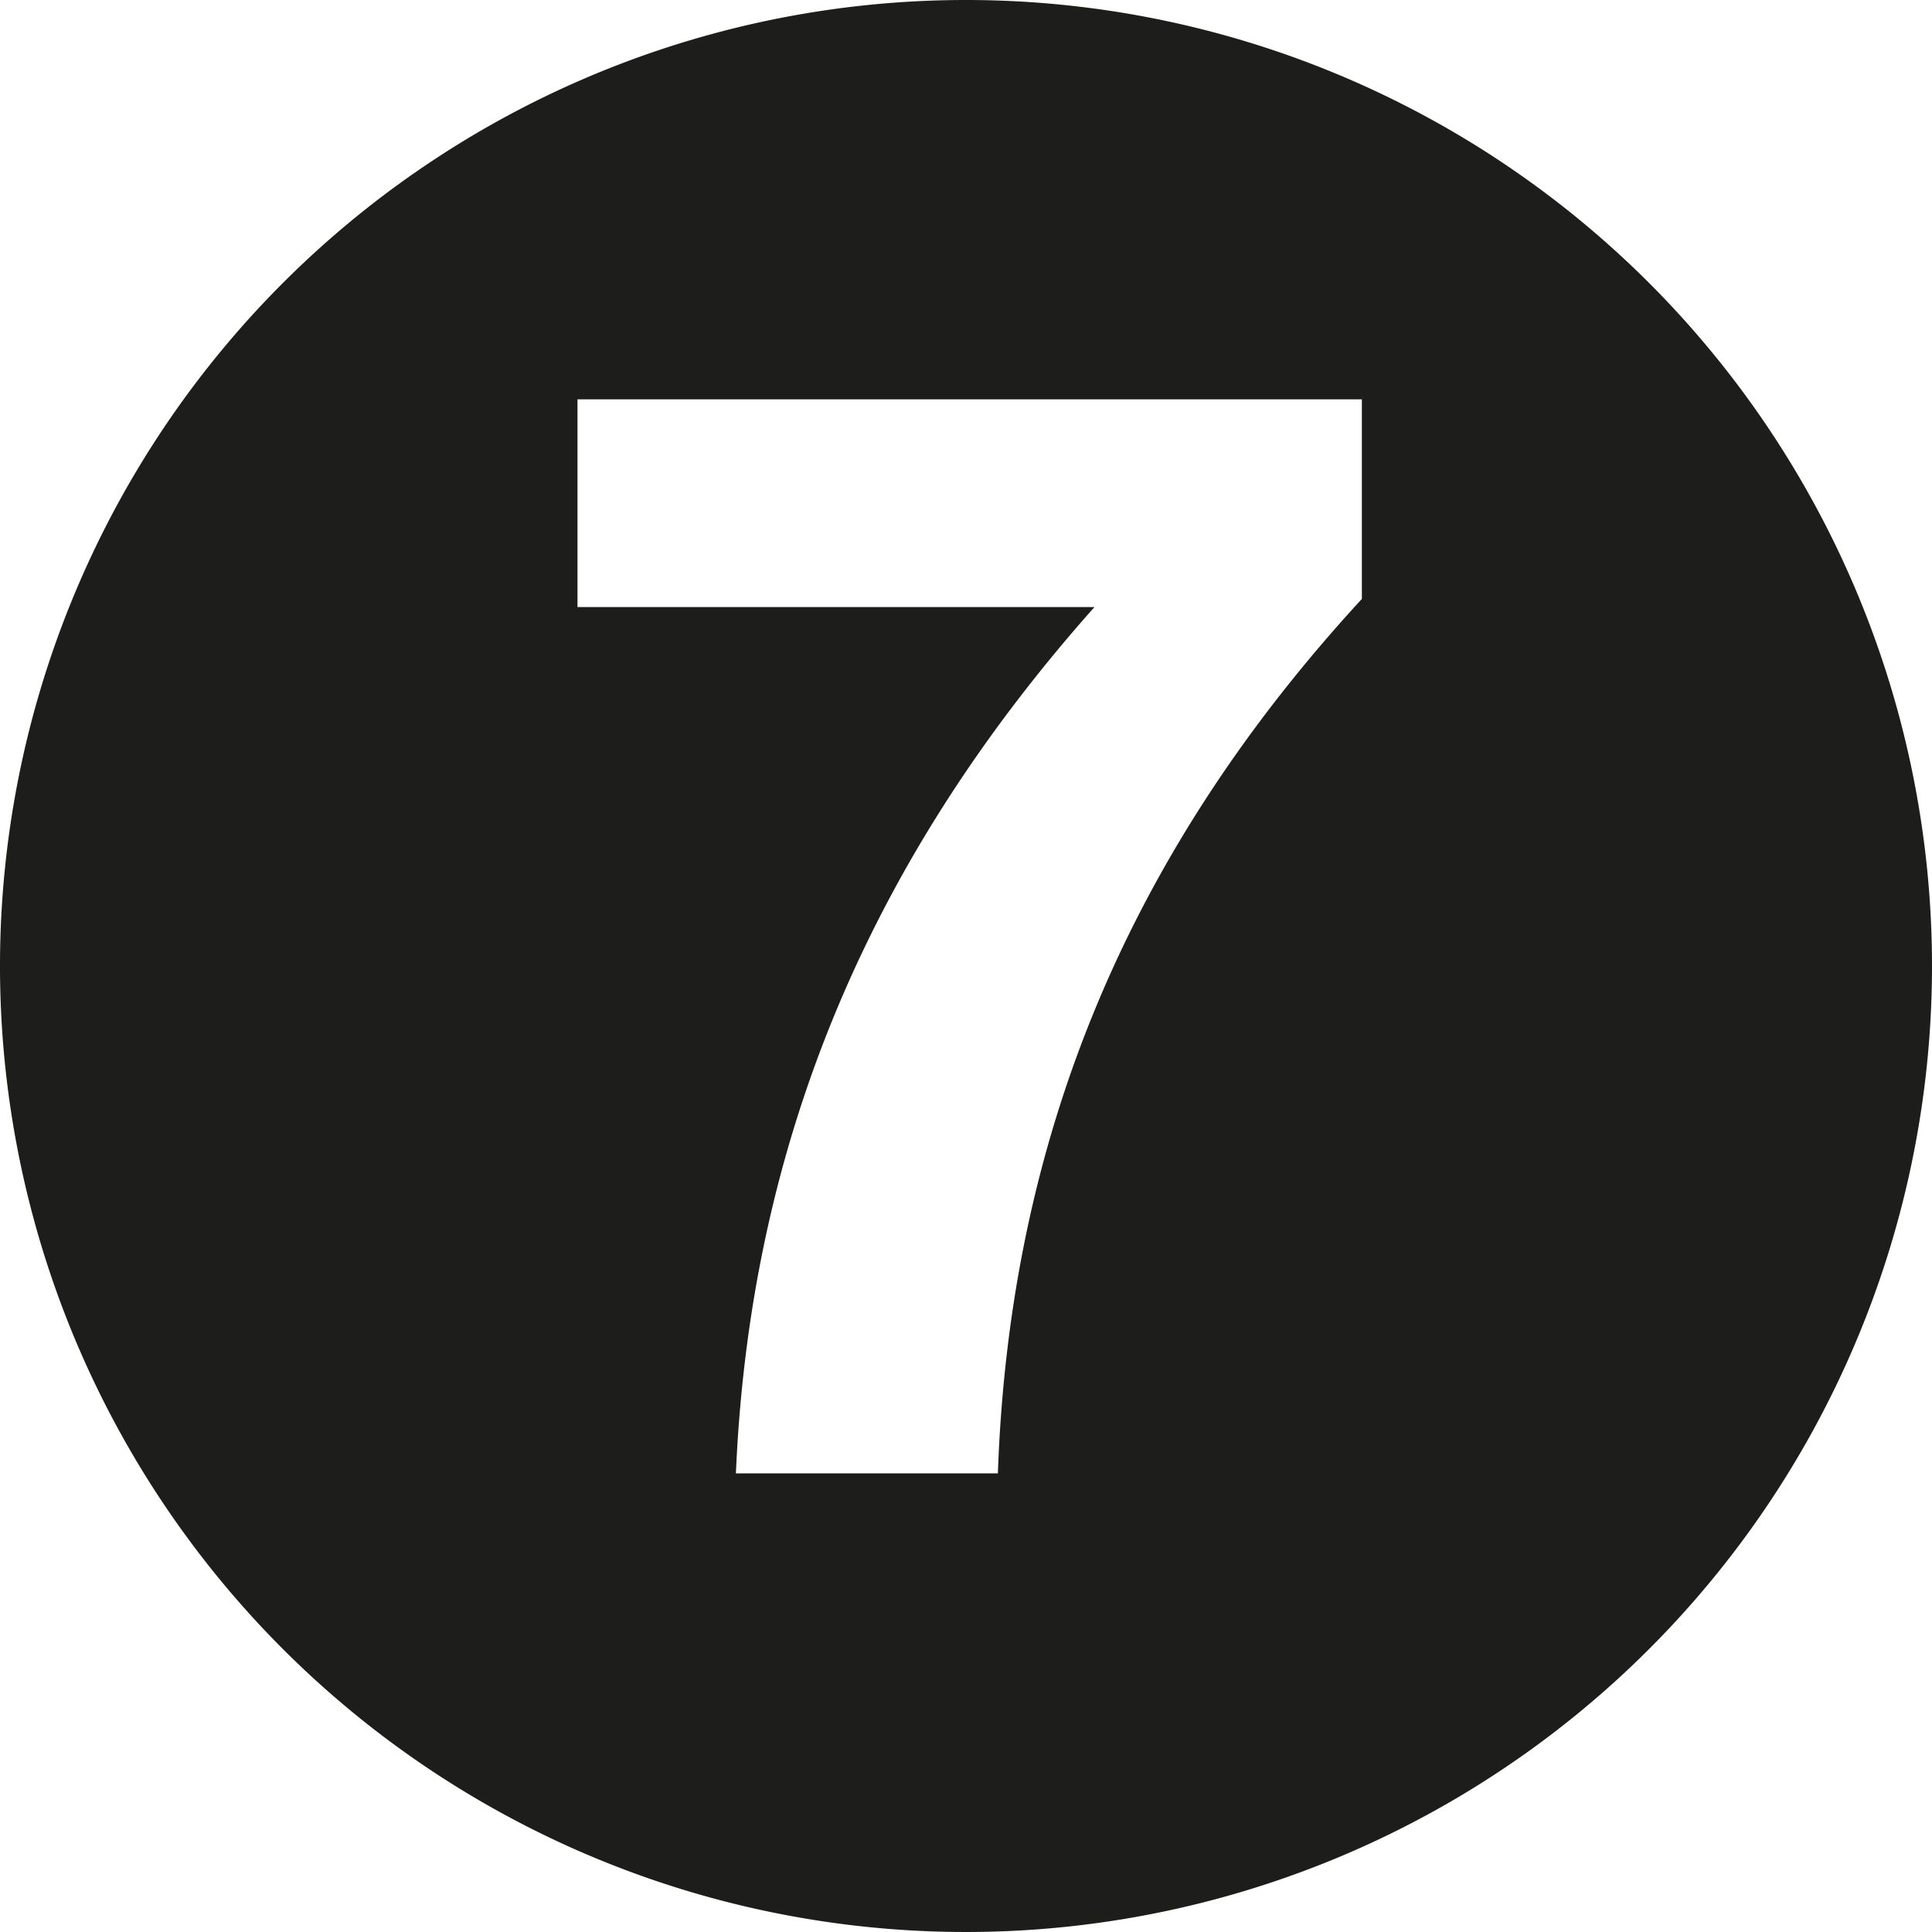 <svg xmlns="http://www.w3.org/2000/svg" viewBox="0 0 100 100"><defs><style>.cls-1{fill:#1d1d1b;}</style></defs><g id="Ebene_2" data-name="Ebene 2"><g id="Ebene_2-2" data-name="Ebene 2"><path class="cls-1" d="M50,0a50,50,0,1,0,50,50A50,50,0,0,0,50,0ZM70.49,31C58.21,44.34,52.25,59.14,51.65,76.26H38.09c.72-16.8,6.68-31.48,18.56-44.84H29.89V20.67h40.6Z"/></g></g></svg>